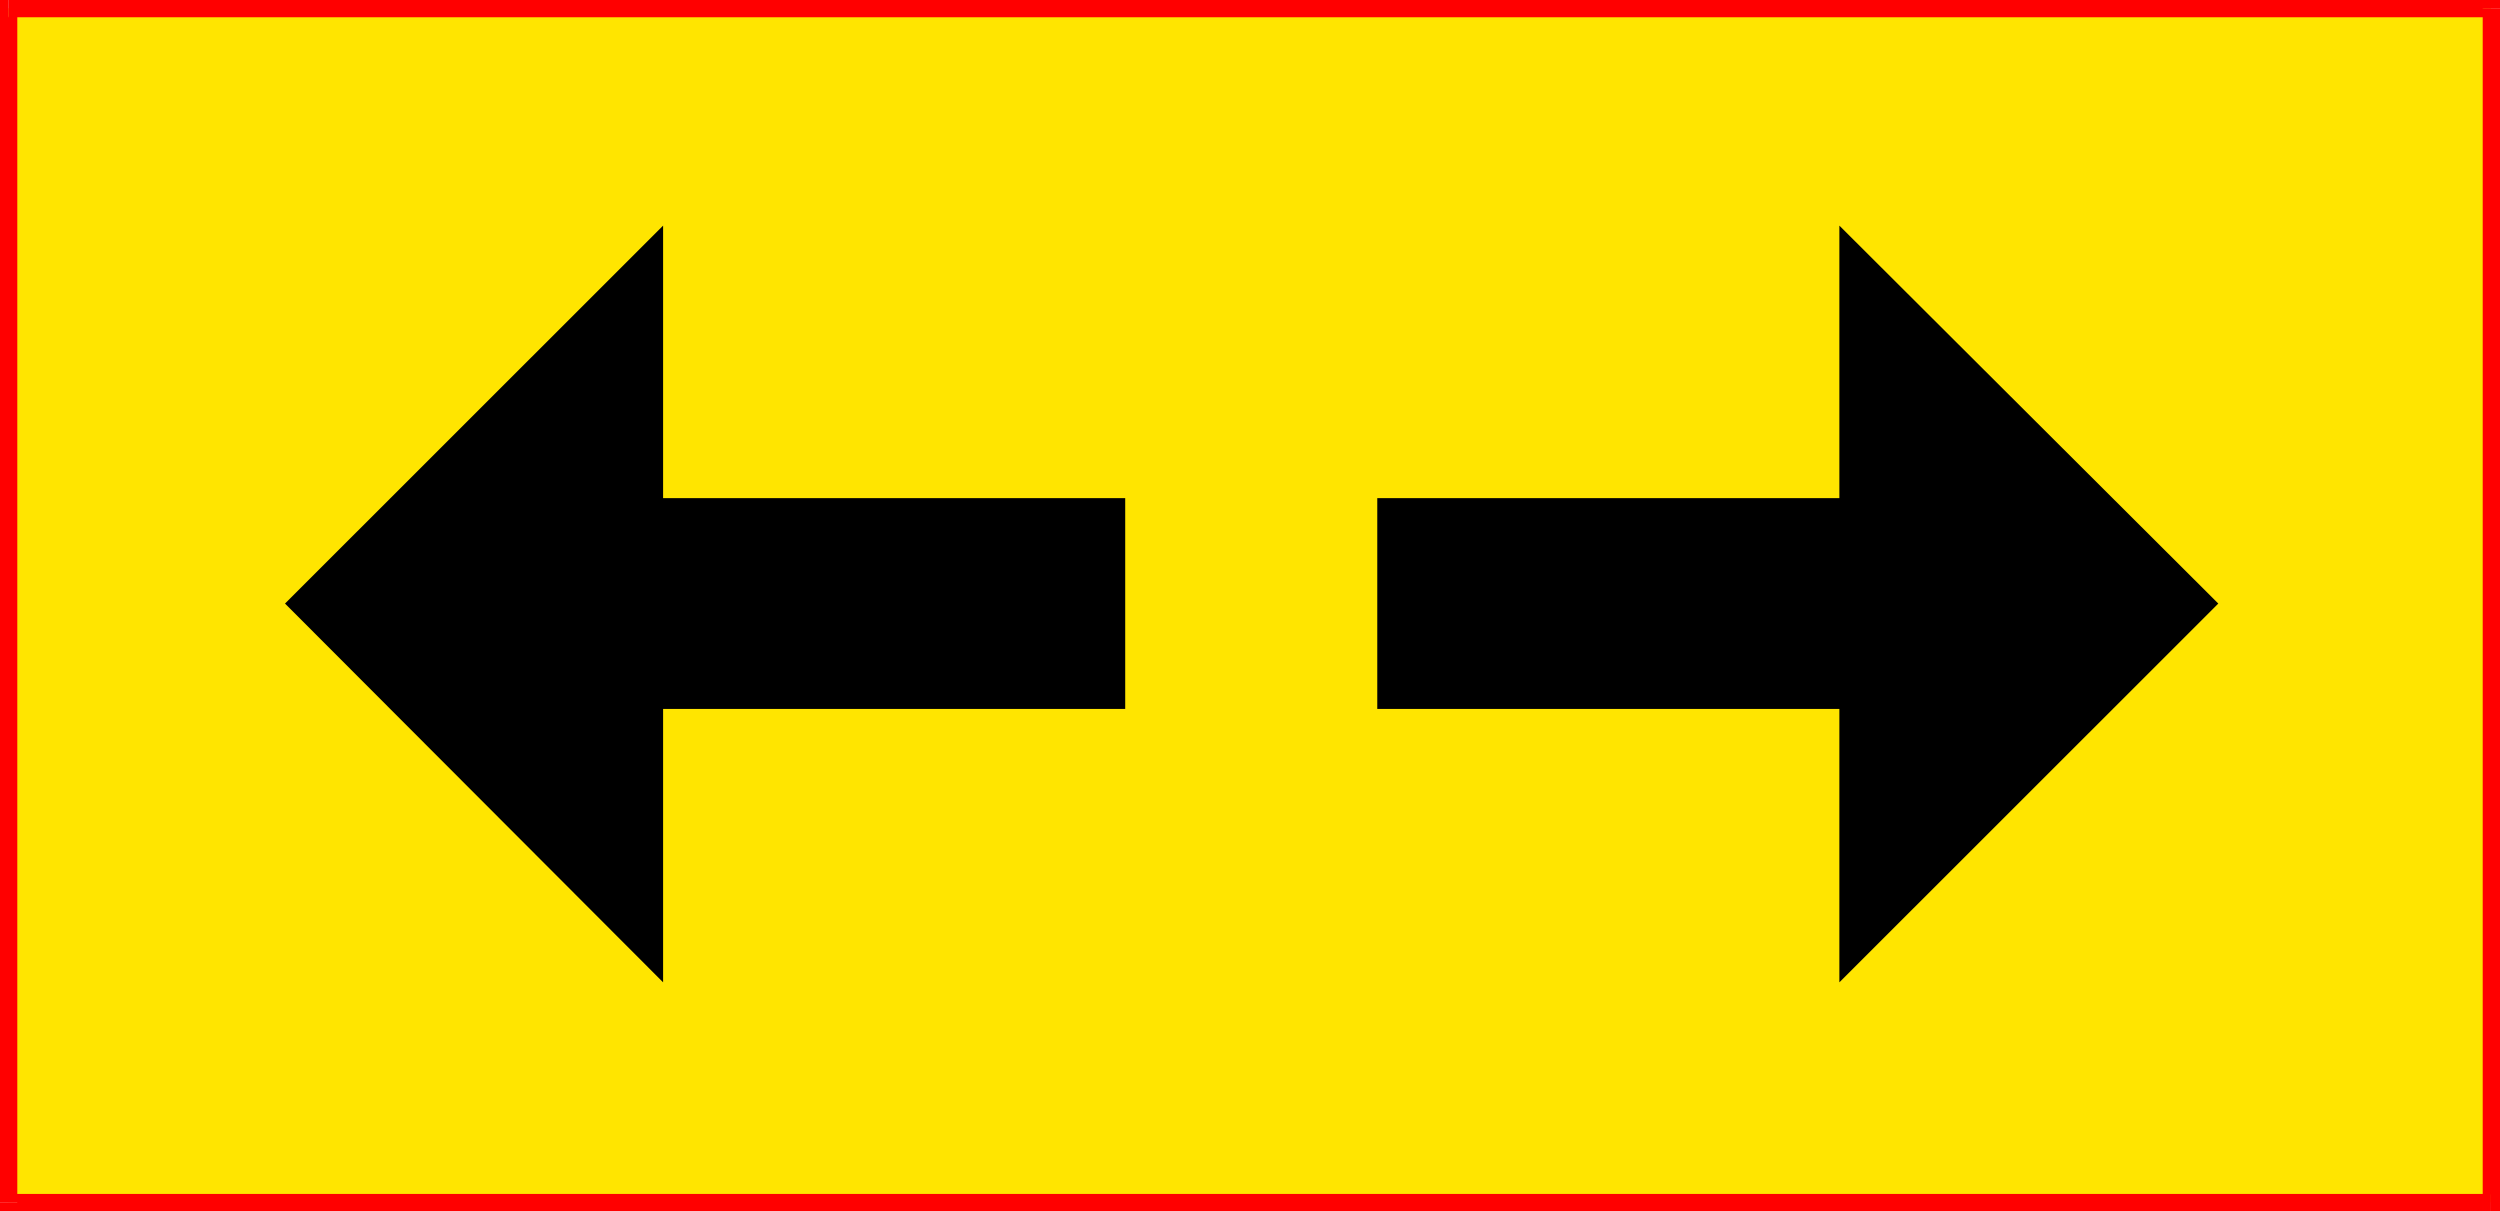 <?xml version="1.0" encoding="UTF-8" standalone="no"?>
<svg
   version="1.0"
   width="129.766mm"
   height="62.871mm"
   id="svg7"
   sodipodi:docname="Arrows 2.wmf"
   xmlns:inkscape="http://www.inkscape.org/namespaces/inkscape"
   xmlns:sodipodi="http://sodipodi.sourceforge.net/DTD/sodipodi-0.dtd"
   xmlns="http://www.w3.org/2000/svg"
   xmlns:svg="http://www.w3.org/2000/svg">
  <sodipodi:namedview
     id="namedview7"
     pagecolor="#ffffff"
     bordercolor="#000000"
     borderopacity="0.25"
     inkscape:showpageshadow="2"
     inkscape:pageopacity="0.0"
     inkscape:pagecheckerboard="0"
     inkscape:deskcolor="#d1d1d1"
     inkscape:document-units="mm" />
  <defs
     id="defs1">
    <pattern
       id="WMFhbasepattern"
       patternUnits="userSpaceOnUse"
       width="6"
       height="6"
       x="0"
       y="0" />
  </defs>
  <path
     style="fill:#ffe500;fill-opacity:1;fill-rule:evenodd;stroke:none"
     d="M 488.678,1.615 V 235.847 H 1.616 V 1.615 Z"
     id="path1" />
  <path
     style="fill:#ff0000;fill-opacity:1;fill-rule:evenodd;stroke:none"
     d="m 488.678,237.624 1.778,-1.777 V 1.615 h -3.394 V 235.847 l 1.616,-1.615 v 3.392 h 1.778 v -1.777 z"
     id="path2" />
  <path
     style="fill:#ff0000;fill-opacity:1;fill-rule:evenodd;stroke:none"
     d="m 0,235.847 1.616,1.777 H 488.678 v -3.392 H 1.616 l 1.778,1.615 H 0 v 1.777 h 1.616 z"
     id="path3" />
  <path
     style="fill:#ff0000;fill-opacity:1;fill-rule:evenodd;stroke:none"
     d="M 1.616,0 0,1.615 V 235.847 H 3.394 V 1.615 L 1.616,3.392 V 0 H 0 v 1.615 z"
     id="path4" />
  <path
     style="fill:#ff0000;fill-opacity:1;fill-rule:evenodd;stroke:none"
     d="M 490.455,1.615 488.678,0 H 1.616 V 3.392 H 488.678 l -1.616,-1.777 h 3.394 V 0 h -1.778 z"
     id="path5" />
  <path
     style="fill:#000000;fill-opacity:1;fill-rule:evenodd;stroke:none"
     d="M 55.914,118.408 130.088,44.262 v 53.469 h 90.657 v 41.354 h -90.657 v 53.631 z"
     id="path6" />
  <path
     style="fill:#000000;fill-opacity:1;fill-rule:evenodd;stroke:none"
     d="m 435.188,118.408 -74.336,74.308 v -53.631 h -90.657 V 97.731 h 90.657 V 44.262 Z"
     id="path7" />
</svg>
